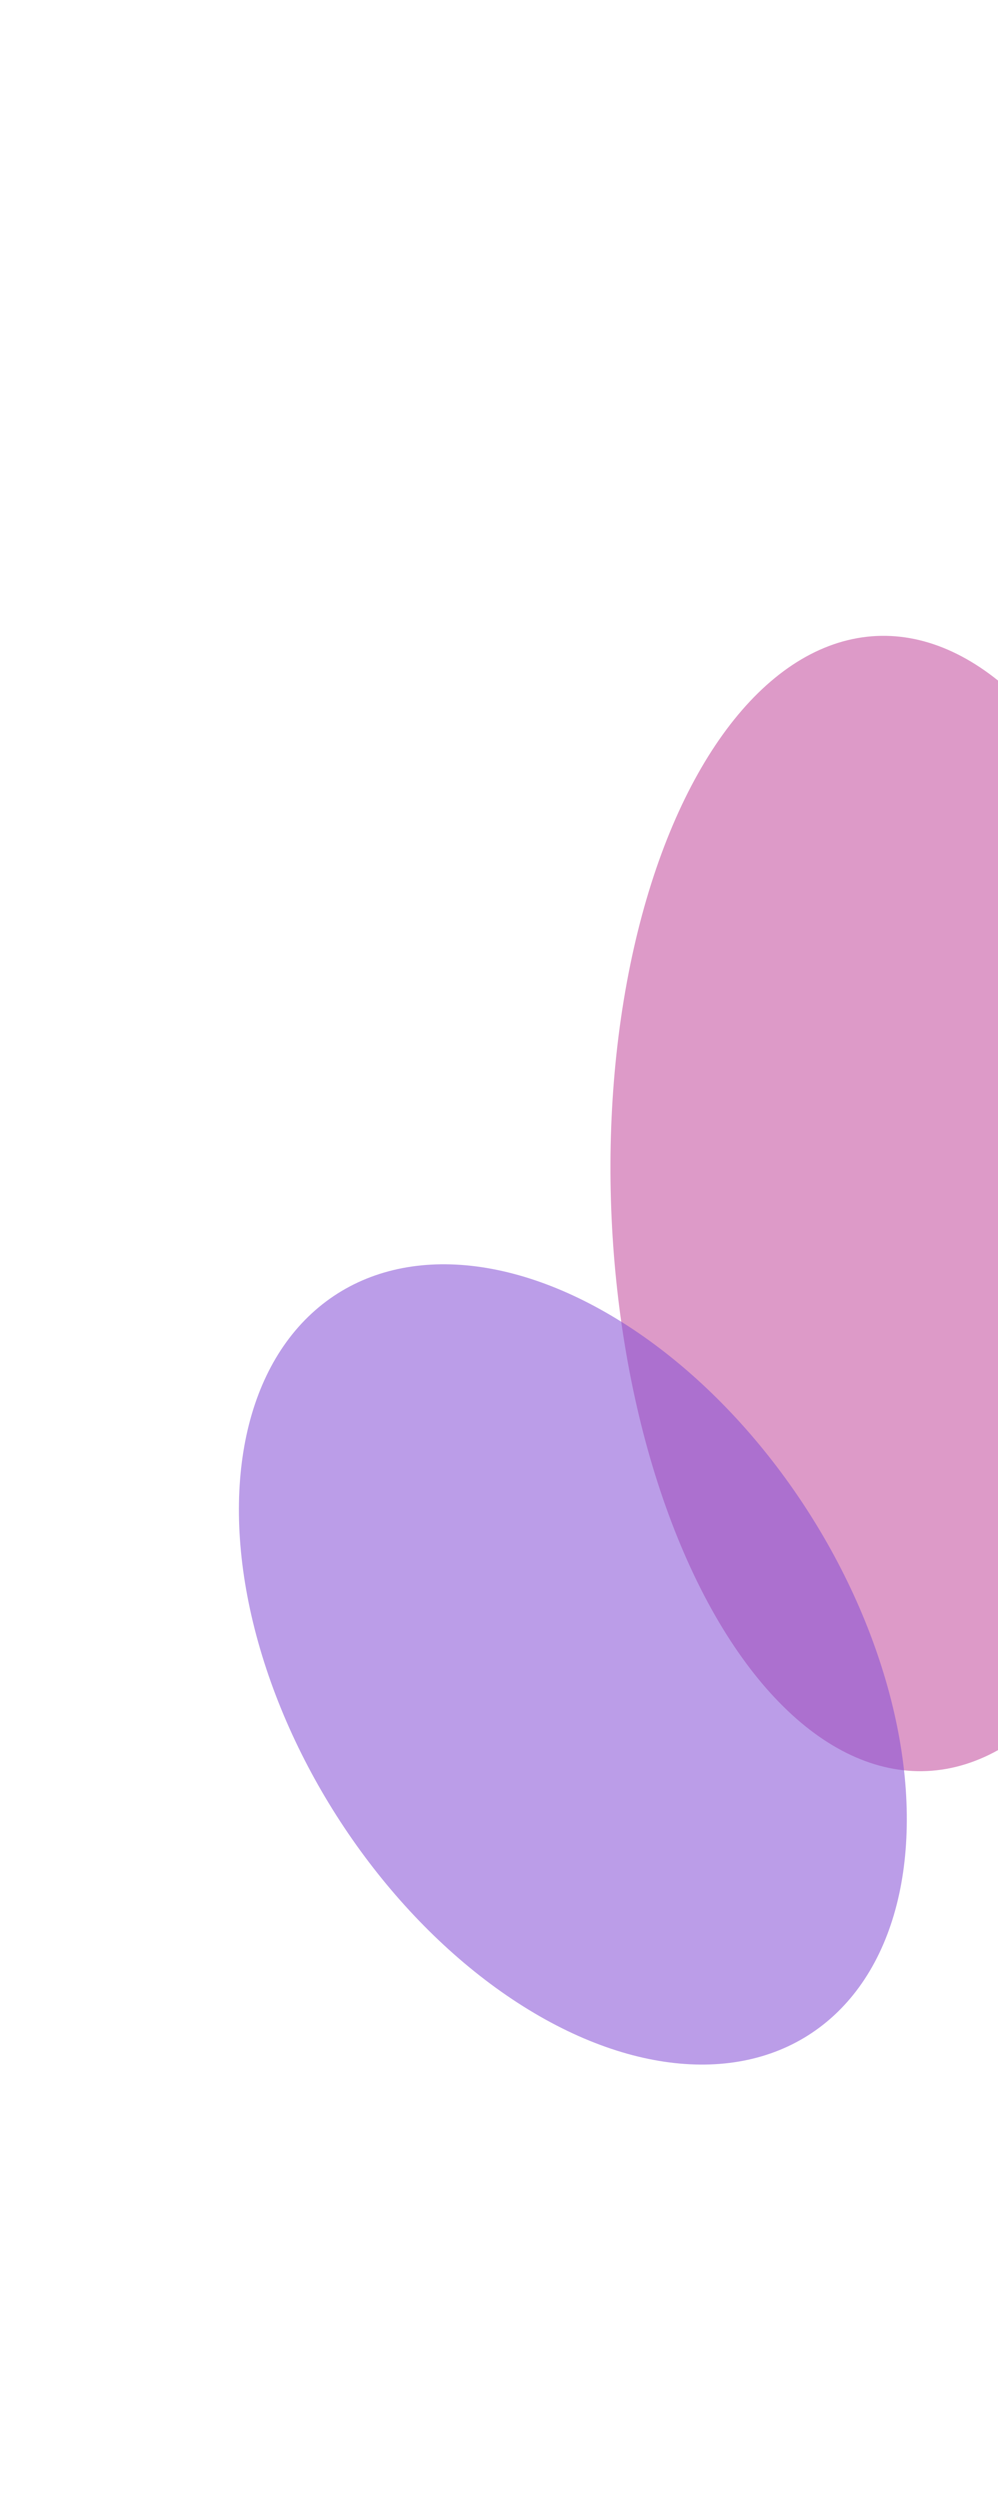 <svg width="360" height="901" viewBox="0 0 360 901" fill="none" xmlns="http://www.w3.org/2000/svg">
<g opacity="0.8">
<g filter="url(#filter0_f_18691_33302)">
<ellipse cx="117.671" cy="199.625" rx="117.671" ry="199.625" transform="matrix(-0.843 -0.677 0.174 -0.944 389.771 701.859)" fill="#C24A9D" fill-opacity="0.7"/>
</g>
<g opacity="0.85" filter="url(#filter1_f_18691_33302)">
<ellipse cx="120.555" cy="146.374" rx="120.555" ry="146.374" transform="matrix(0.93 0.027 0.301 0.985 50.468 452.433)" fill="#6622CB" fill-opacity="0.65"/>
</g>
</g>
<defs>
<filter id="filter0_f_18691_33302" x="63.739" y="72.701" width="523.228" height="722.211" filterUnits="userSpaceOnUse" color-interpolation-filters="sRGB">
<feFlood flood-opacity="0" result="BackgroundImageFix"/>
<feBlend mode="normal" in="SourceGraphic" in2="BackgroundImageFix" result="shape"/>
<feGaussianBlur stdDeviation="78.256" result="effect1_foregroundBlur_18691_33302"/>
</filter>
<filter id="filter1_f_18691_33302" x="-70.326" y="299.171" width="553.981" height="601.586" filterUnits="userSpaceOnUse" color-interpolation-filters="sRGB">
<feFlood flood-opacity="0" result="BackgroundImageFix"/>
<feBlend mode="normal" in="SourceGraphic" in2="BackgroundImageFix" result="shape"/>
<feGaussianBlur stdDeviation="78.256" result="effect1_foregroundBlur_18691_33302"/>
</filter>
</defs>
</svg>
